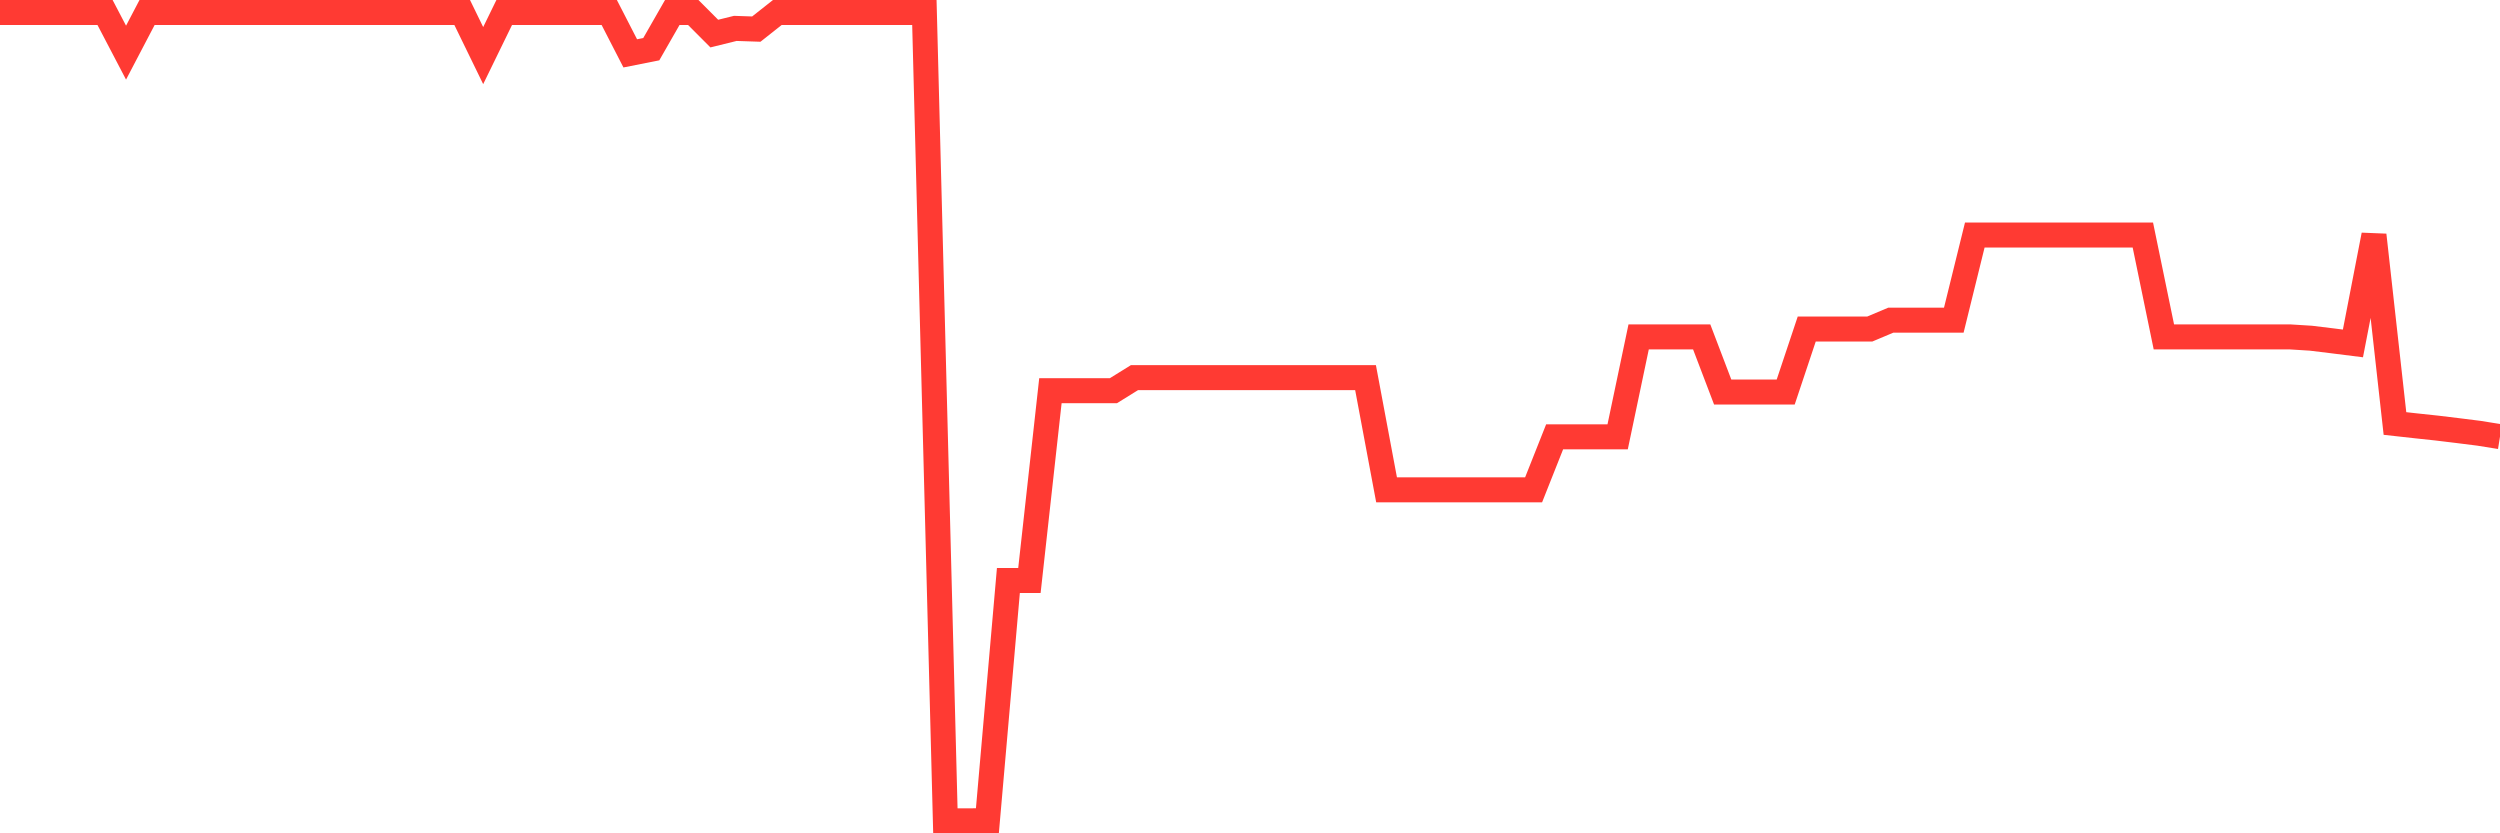 <svg
  xmlns="http://www.w3.org/2000/svg"
  xmlns:xlink="http://www.w3.org/1999/xlink"
  width="120"
  height="40"
  viewBox="0 0 120 40"
  preserveAspectRatio="none"
>
  <polyline
    points="0,0.6 1.008,0.6 2.017,0.6 3.025,0.6 4.034,0.6 5.042,0.6 6.05,2.527 7.059,0.6 8.067,0.6 9.076,0.6 10.084,0.6 11.092,0.6 12.101,0.6 13.109,0.6 14.118,0.6 15.126,0.6 16.134,0.6 17.143,0.6 18.151,0.6 19.16,0.6 20.168,0.6 21.176,0.6 22.185,0.6 23.193,2.669 24.202,0.6 25.21,0.6 26.218,0.6 27.227,0.6 28.235,0.6 29.244,0.6 30.252,2.561 31.261,2.361 32.269,0.6 33.277,0.6 34.286,1.612 35.294,1.363 36.303,1.397 37.311,0.6 38.319,0.6 39.328,0.6 40.336,0.6 41.345,0.6 42.353,0.6 43.361,0.6 44.37,0.6 45.378,39.4 46.387,39.4 47.395,39.395 48.403,27.864 49.412,27.864 50.42,18.753 51.429,18.753 52.437,18.753 53.445,18.753 54.454,18.127 55.462,18.127 56.471,18.127 57.479,18.127 58.487,18.127 59.496,18.127 60.504,18.127 61.513,18.127 62.521,18.127 63.529,18.127 64.538,18.127 65.546,18.127 66.555,23.511 67.563,23.511 68.571,23.511 69.58,23.511 70.588,23.511 71.597,23.511 72.605,23.511 73.613,23.511 74.622,20.968 75.63,20.968 76.639,20.968 77.647,20.968 78.655,16.171 79.664,16.171 80.672,16.171 81.681,16.171 82.689,18.817 83.697,18.817 84.706,18.817 85.714,18.817 86.723,15.794 87.731,15.794 88.739,15.794 89.748,15.794 90.756,15.369 91.765,15.369 92.773,15.369 93.782,15.369 94.79,11.281 95.798,11.281 96.807,11.281 97.815,11.281 98.824,11.281 99.832,11.281 100.84,11.281 101.849,11.281 102.857,11.281 103.866,16.171 104.874,16.171 105.882,16.171 106.891,16.171 107.899,16.171 108.908,16.171 109.916,16.171 110.924,16.234 111.933,16.357 112.941,16.484 113.95,11.281 114.958,20.328 115.966,20.44 116.975,20.548 117.983,20.67 118.992,20.797 120,20.959"
    fill="none"
    stroke="#ff3a33"
    stroke-width="1.2"
  >
  </polyline>
</svg>